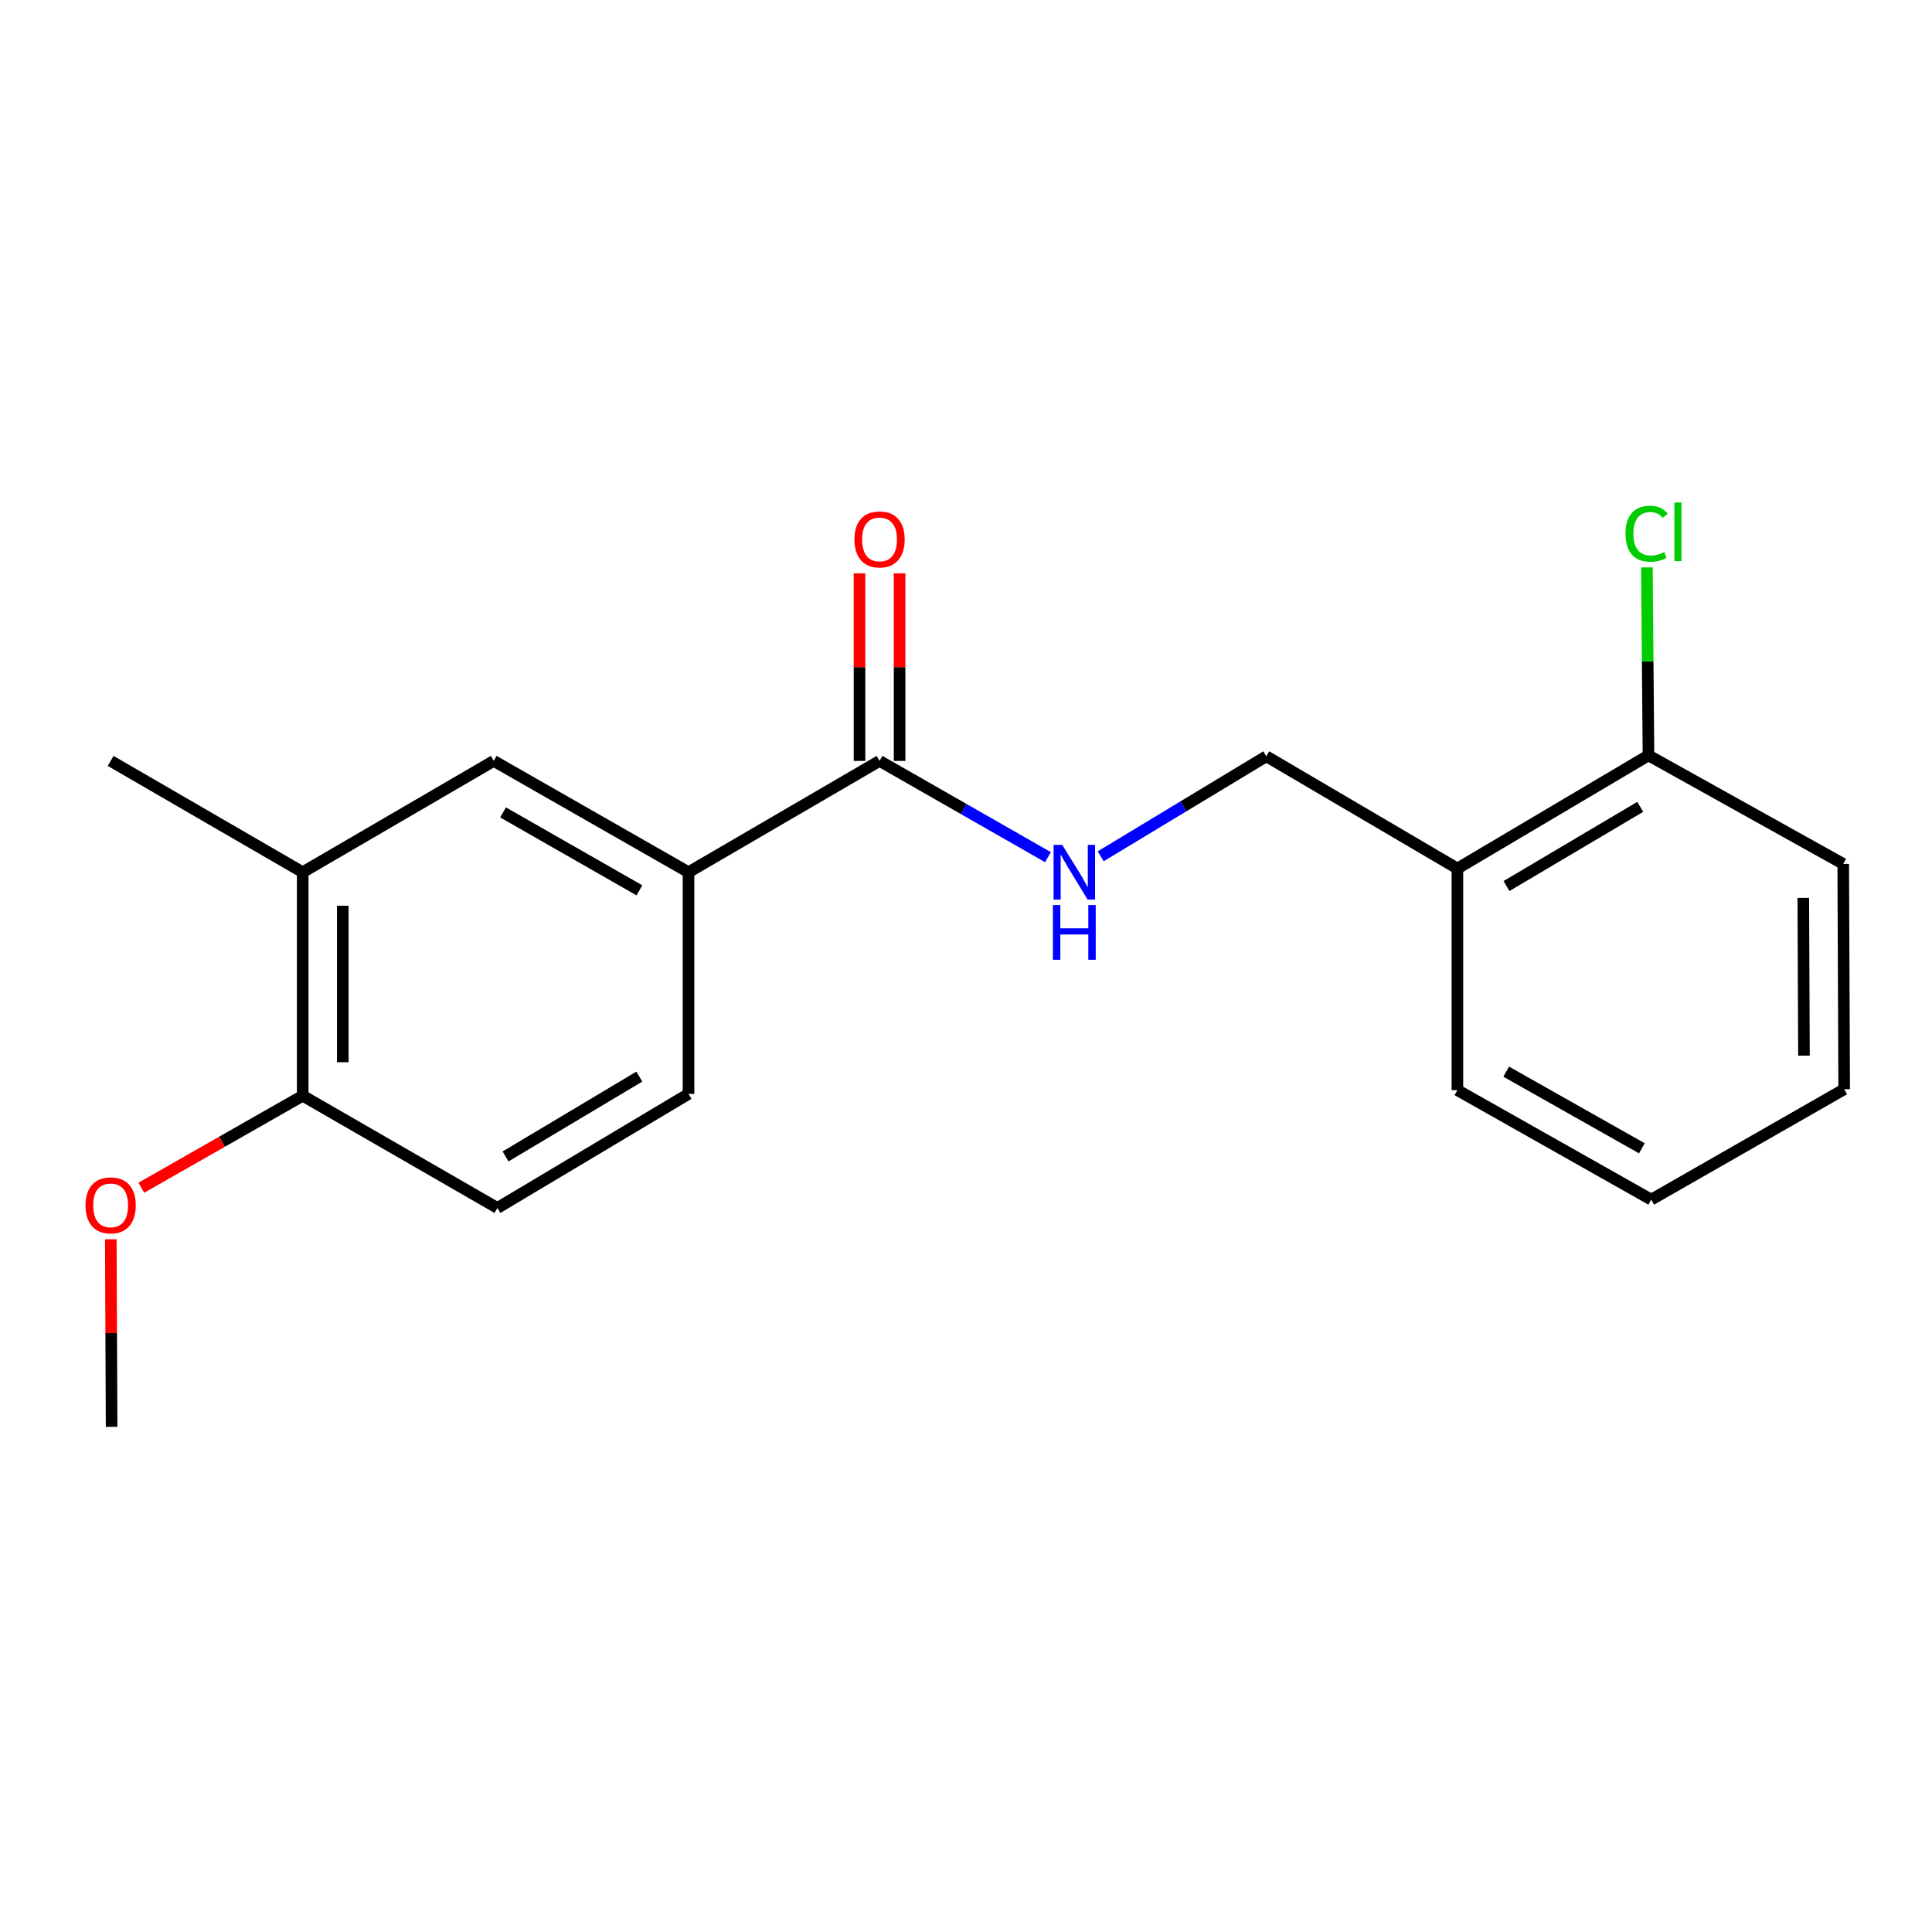 <?xml version='1.0' encoding='iso-8859-1'?>
<svg version='1.1' baseProfile='full'
              xmlns='http://www.w3.org/2000/svg'
                      xmlns:rdkit='http://www.rdkit.org/xml'
                      xmlns:xlink='http://www.w3.org/1999/xlink'
                  xml:space='preserve'
width='1000px' height='1000px' viewBox='0 0 1000 1000'>
<!-- END OF HEADER -->
<rect style='opacity:1.0;fill:#FFFFFF;stroke:none' width='1000' height='1000' x='0' y='0'> </rect>
<path class='bond-0' d='M 455.254,393.846 L 356.378,451.462' style='fill:none;fill-rule:evenodd;stroke:#000000;stroke-width:6px;stroke-linecap:butt;stroke-linejoin:miter;stroke-opacity:1' />
<path class='bond-1' d='M 455.254,393.846 L 498.839,418.755' style='fill:none;fill-rule:evenodd;stroke:#000000;stroke-width:6px;stroke-linecap:butt;stroke-linejoin:miter;stroke-opacity:1' />
<path class='bond-1' d='M 498.839,418.755 L 542.424,443.665' style='fill:none;fill-rule:evenodd;stroke:#0000FF;stroke-width:6px;stroke-linecap:butt;stroke-linejoin:miter;stroke-opacity:1' />
<path class='bond-7' d='M 465.627,393.846 L 465.627,345.298' style='fill:none;fill-rule:evenodd;stroke:#000000;stroke-width:6px;stroke-linecap:butt;stroke-linejoin:miter;stroke-opacity:1' />
<path class='bond-7' d='M 465.627,345.298 L 465.627,296.751' style='fill:none;fill-rule:evenodd;stroke:#FF0000;stroke-width:6px;stroke-linecap:butt;stroke-linejoin:miter;stroke-opacity:1' />
<path class='bond-7' d='M 444.881,393.846 L 444.881,345.298' style='fill:none;fill-rule:evenodd;stroke:#000000;stroke-width:6px;stroke-linecap:butt;stroke-linejoin:miter;stroke-opacity:1' />
<path class='bond-7' d='M 444.881,345.298 L 444.881,296.751' style='fill:none;fill-rule:evenodd;stroke:#FF0000;stroke-width:6px;stroke-linecap:butt;stroke-linejoin:miter;stroke-opacity:1' />
<path class='bond-2' d='M 356.378,451.462 L 255.554,393.846' style='fill:none;fill-rule:evenodd;stroke:#000000;stroke-width:6px;stroke-linecap:butt;stroke-linejoin:miter;stroke-opacity:1' />
<path class='bond-2' d='M 330.961,460.832 L 260.384,420.501' style='fill:none;fill-rule:evenodd;stroke:#000000;stroke-width:6px;stroke-linecap:butt;stroke-linejoin:miter;stroke-opacity:1' />
<path class='bond-9' d='M 356.378,451.462 L 356.378,566.209' style='fill:none;fill-rule:evenodd;stroke:#000000;stroke-width:6px;stroke-linecap:butt;stroke-linejoin:miter;stroke-opacity:1' />
<path class='bond-5' d='M 569.709,443.223 L 612.574,417.336' style='fill:none;fill-rule:evenodd;stroke:#0000FF;stroke-width:6px;stroke-linecap:butt;stroke-linejoin:miter;stroke-opacity:1' />
<path class='bond-5' d='M 612.574,417.336 L 655.439,391.449' style='fill:none;fill-rule:evenodd;stroke:#000000;stroke-width:6px;stroke-linecap:butt;stroke-linejoin:miter;stroke-opacity:1' />
<path class='bond-3' d='M 255.554,393.846 L 156.677,451.462' style='fill:none;fill-rule:evenodd;stroke:#000000;stroke-width:6px;stroke-linecap:butt;stroke-linejoin:miter;stroke-opacity:1' />
<path class='bond-14' d='M 156.677,451.462 L 57.271,393.846' style='fill:none;fill-rule:evenodd;stroke:#000000;stroke-width:6px;stroke-linecap:butt;stroke-linejoin:miter;stroke-opacity:1' />
<path class='bond-19' d='M 156.677,451.462 L 156.677,567.154' style='fill:none;fill-rule:evenodd;stroke:#000000;stroke-width:6px;stroke-linecap:butt;stroke-linejoin:miter;stroke-opacity:1' />
<path class='bond-19' d='M 177.423,468.816 L 177.423,549.8' style='fill:none;fill-rule:evenodd;stroke:#000000;stroke-width:6px;stroke-linecap:butt;stroke-linejoin:miter;stroke-opacity:1' />
<path class='bond-4' d='M 754.349,449.549 L 655.439,391.449' style='fill:none;fill-rule:evenodd;stroke:#000000;stroke-width:6px;stroke-linecap:butt;stroke-linejoin:miter;stroke-opacity:1' />
<path class='bond-8' d='M 754.349,449.549 L 853.249,390.988' style='fill:none;fill-rule:evenodd;stroke:#000000;stroke-width:6px;stroke-linecap:butt;stroke-linejoin:miter;stroke-opacity:1' />
<path class='bond-8' d='M 779.754,458.615 L 848.984,417.623' style='fill:none;fill-rule:evenodd;stroke:#000000;stroke-width:6px;stroke-linecap:butt;stroke-linejoin:miter;stroke-opacity:1' />
<path class='bond-13' d='M 754.349,449.549 L 754.349,564.249' style='fill:none;fill-rule:evenodd;stroke:#000000;stroke-width:6px;stroke-linecap:butt;stroke-linejoin:miter;stroke-opacity:1' />
<path class='bond-6' d='M 156.677,567.154 L 257.467,625.242' style='fill:none;fill-rule:evenodd;stroke:#000000;stroke-width:6px;stroke-linecap:butt;stroke-linejoin:miter;stroke-opacity:1' />
<path class='bond-12' d='M 156.677,567.154 L 114.904,590.963' style='fill:none;fill-rule:evenodd;stroke:#000000;stroke-width:6px;stroke-linecap:butt;stroke-linejoin:miter;stroke-opacity:1' />
<path class='bond-12' d='M 114.904,590.963 L 73.131,614.772' style='fill:none;fill-rule:evenodd;stroke:#FF0000;stroke-width:6px;stroke-linecap:butt;stroke-linejoin:miter;stroke-opacity:1' />
<path class='bond-11' d='M 853.249,390.988 L 852.842,342.341' style='fill:none;fill-rule:evenodd;stroke:#000000;stroke-width:6px;stroke-linecap:butt;stroke-linejoin:miter;stroke-opacity:1' />
<path class='bond-11' d='M 852.842,342.341 L 852.435,293.695' style='fill:none;fill-rule:evenodd;stroke:#00CC00;stroke-width:6px;stroke-linecap:butt;stroke-linejoin:miter;stroke-opacity:1' />
<path class='bond-15' d='M 853.249,390.988 L 954.05,447.151' style='fill:none;fill-rule:evenodd;stroke:#000000;stroke-width:6px;stroke-linecap:butt;stroke-linejoin:miter;stroke-opacity:1' />
<path class='bond-10' d='M 356.378,566.209 L 257.467,625.242' style='fill:none;fill-rule:evenodd;stroke:#000000;stroke-width:6px;stroke-linecap:butt;stroke-linejoin:miter;stroke-opacity:1' />
<path class='bond-10' d='M 330.909,557.249 L 261.671,598.572' style='fill:none;fill-rule:evenodd;stroke:#000000;stroke-width:6px;stroke-linecap:butt;stroke-linejoin:miter;stroke-opacity:1' />
<path class='bond-16' d='M 57.347,641.441 L 57.557,689.988' style='fill:none;fill-rule:evenodd;stroke:#FF0000;stroke-width:6px;stroke-linecap:butt;stroke-linejoin:miter;stroke-opacity:1' />
<path class='bond-16' d='M 57.557,689.988 L 57.766,738.536' style='fill:none;fill-rule:evenodd;stroke:#000000;stroke-width:6px;stroke-linecap:butt;stroke-linejoin:miter;stroke-opacity:1' />
<path class='bond-17' d='M 754.349,564.249 L 854.678,620.92' style='fill:none;fill-rule:evenodd;stroke:#000000;stroke-width:6px;stroke-linecap:butt;stroke-linejoin:miter;stroke-opacity:1' />
<path class='bond-17' d='M 779.602,554.686 L 849.832,594.356' style='fill:none;fill-rule:evenodd;stroke:#000000;stroke-width:6px;stroke-linecap:butt;stroke-linejoin:miter;stroke-opacity:1' />
<path class='bond-20' d='M 954.05,447.151 L 954.545,563.8' style='fill:none;fill-rule:evenodd;stroke:#000000;stroke-width:6px;stroke-linecap:butt;stroke-linejoin:miter;stroke-opacity:1' />
<path class='bond-20' d='M 933.379,464.737 L 933.726,546.391' style='fill:none;fill-rule:evenodd;stroke:#000000;stroke-width:6px;stroke-linecap:butt;stroke-linejoin:miter;stroke-opacity:1' />
<path class='bond-18' d='M 854.678,620.92 L 954.545,563.8' style='fill:none;fill-rule:evenodd;stroke:#000000;stroke-width:6px;stroke-linecap:butt;stroke-linejoin:miter;stroke-opacity:1' />
<path  class='atom-2' d='M 549.807 437.302
L 559.087 452.302
Q 560.007 453.782, 561.487 456.462
Q 562.967 459.142, 563.047 459.302
L 563.047 437.302
L 566.807 437.302
L 566.807 465.622
L 562.927 465.622
L 552.967 449.222
Q 551.807 447.302, 550.567 445.102
Q 549.367 442.902, 549.007 442.222
L 549.007 465.622
L 545.327 465.622
L 545.327 437.302
L 549.807 437.302
' fill='#0000FF'/>
<path  class='atom-2' d='M 544.987 468.454
L 548.827 468.454
L 548.827 480.494
L 563.307 480.494
L 563.307 468.454
L 567.147 468.454
L 567.147 496.774
L 563.307 496.774
L 563.307 483.694
L 548.827 483.694
L 548.827 496.774
L 544.987 496.774
L 544.987 468.454
' fill='#0000FF'/>
<path  class='atom-8' d='M 442.254 279.203
Q 442.254 272.403, 445.614 268.603
Q 448.974 264.803, 455.254 264.803
Q 461.534 264.803, 464.894 268.603
Q 468.254 272.403, 468.254 279.203
Q 468.254 286.083, 464.854 290.003
Q 461.454 293.883, 455.254 293.883
Q 449.014 293.883, 445.614 290.003
Q 442.254 286.123, 442.254 279.203
M 455.254 290.683
Q 459.574 290.683, 461.894 287.803
Q 464.254 284.883, 464.254 279.203
Q 464.254 273.643, 461.894 270.843
Q 459.574 268.003, 455.254 268.003
Q 450.934 268.003, 448.574 270.803
Q 446.254 273.603, 446.254 279.203
Q 446.254 284.923, 448.574 287.803
Q 450.934 290.683, 455.254 290.683
' fill='#FF0000'/>
<path  class='atom-12' d='M 841.361 276.242
Q 841.361 269.202, 844.641 265.522
Q 847.961 261.802, 854.241 261.802
Q 860.081 261.802, 863.201 265.922
L 860.561 268.082
Q 858.281 265.082, 854.241 265.082
Q 849.961 265.082, 847.681 267.962
Q 845.441 270.802, 845.441 276.242
Q 845.441 281.842, 847.761 284.722
Q 850.121 287.602, 854.681 287.602
Q 857.801 287.602, 861.441 285.722
L 862.561 288.722
Q 861.081 289.682, 858.841 290.242
Q 856.601 290.802, 854.121 290.802
Q 847.961 290.802, 844.641 287.042
Q 841.361 283.282, 841.361 276.242
' fill='#00CC00'/>
<path  class='atom-12' d='M 866.641 260.082
L 870.321 260.082
L 870.321 290.442
L 866.641 290.442
L 866.641 260.082
' fill='#00CC00'/>
<path  class='atom-13' d='M 44.271 623.892
Q 44.271 617.092, 47.631 613.292
Q 50.991 609.492, 57.271 609.492
Q 63.551 609.492, 66.911 613.292
Q 70.271 617.092, 70.271 623.892
Q 70.271 630.772, 66.871 634.692
Q 63.471 638.572, 57.271 638.572
Q 51.031 638.572, 47.631 634.692
Q 44.271 630.812, 44.271 623.892
M 57.271 635.372
Q 61.591 635.372, 63.911 632.492
Q 66.271 629.572, 66.271 623.892
Q 66.271 618.332, 63.911 615.532
Q 61.591 612.692, 57.271 612.692
Q 52.951 612.692, 50.591 615.492
Q 48.271 618.292, 48.271 623.892
Q 48.271 629.612, 50.591 632.492
Q 52.951 635.372, 57.271 635.372
' fill='#FF0000'/>
</svg>
